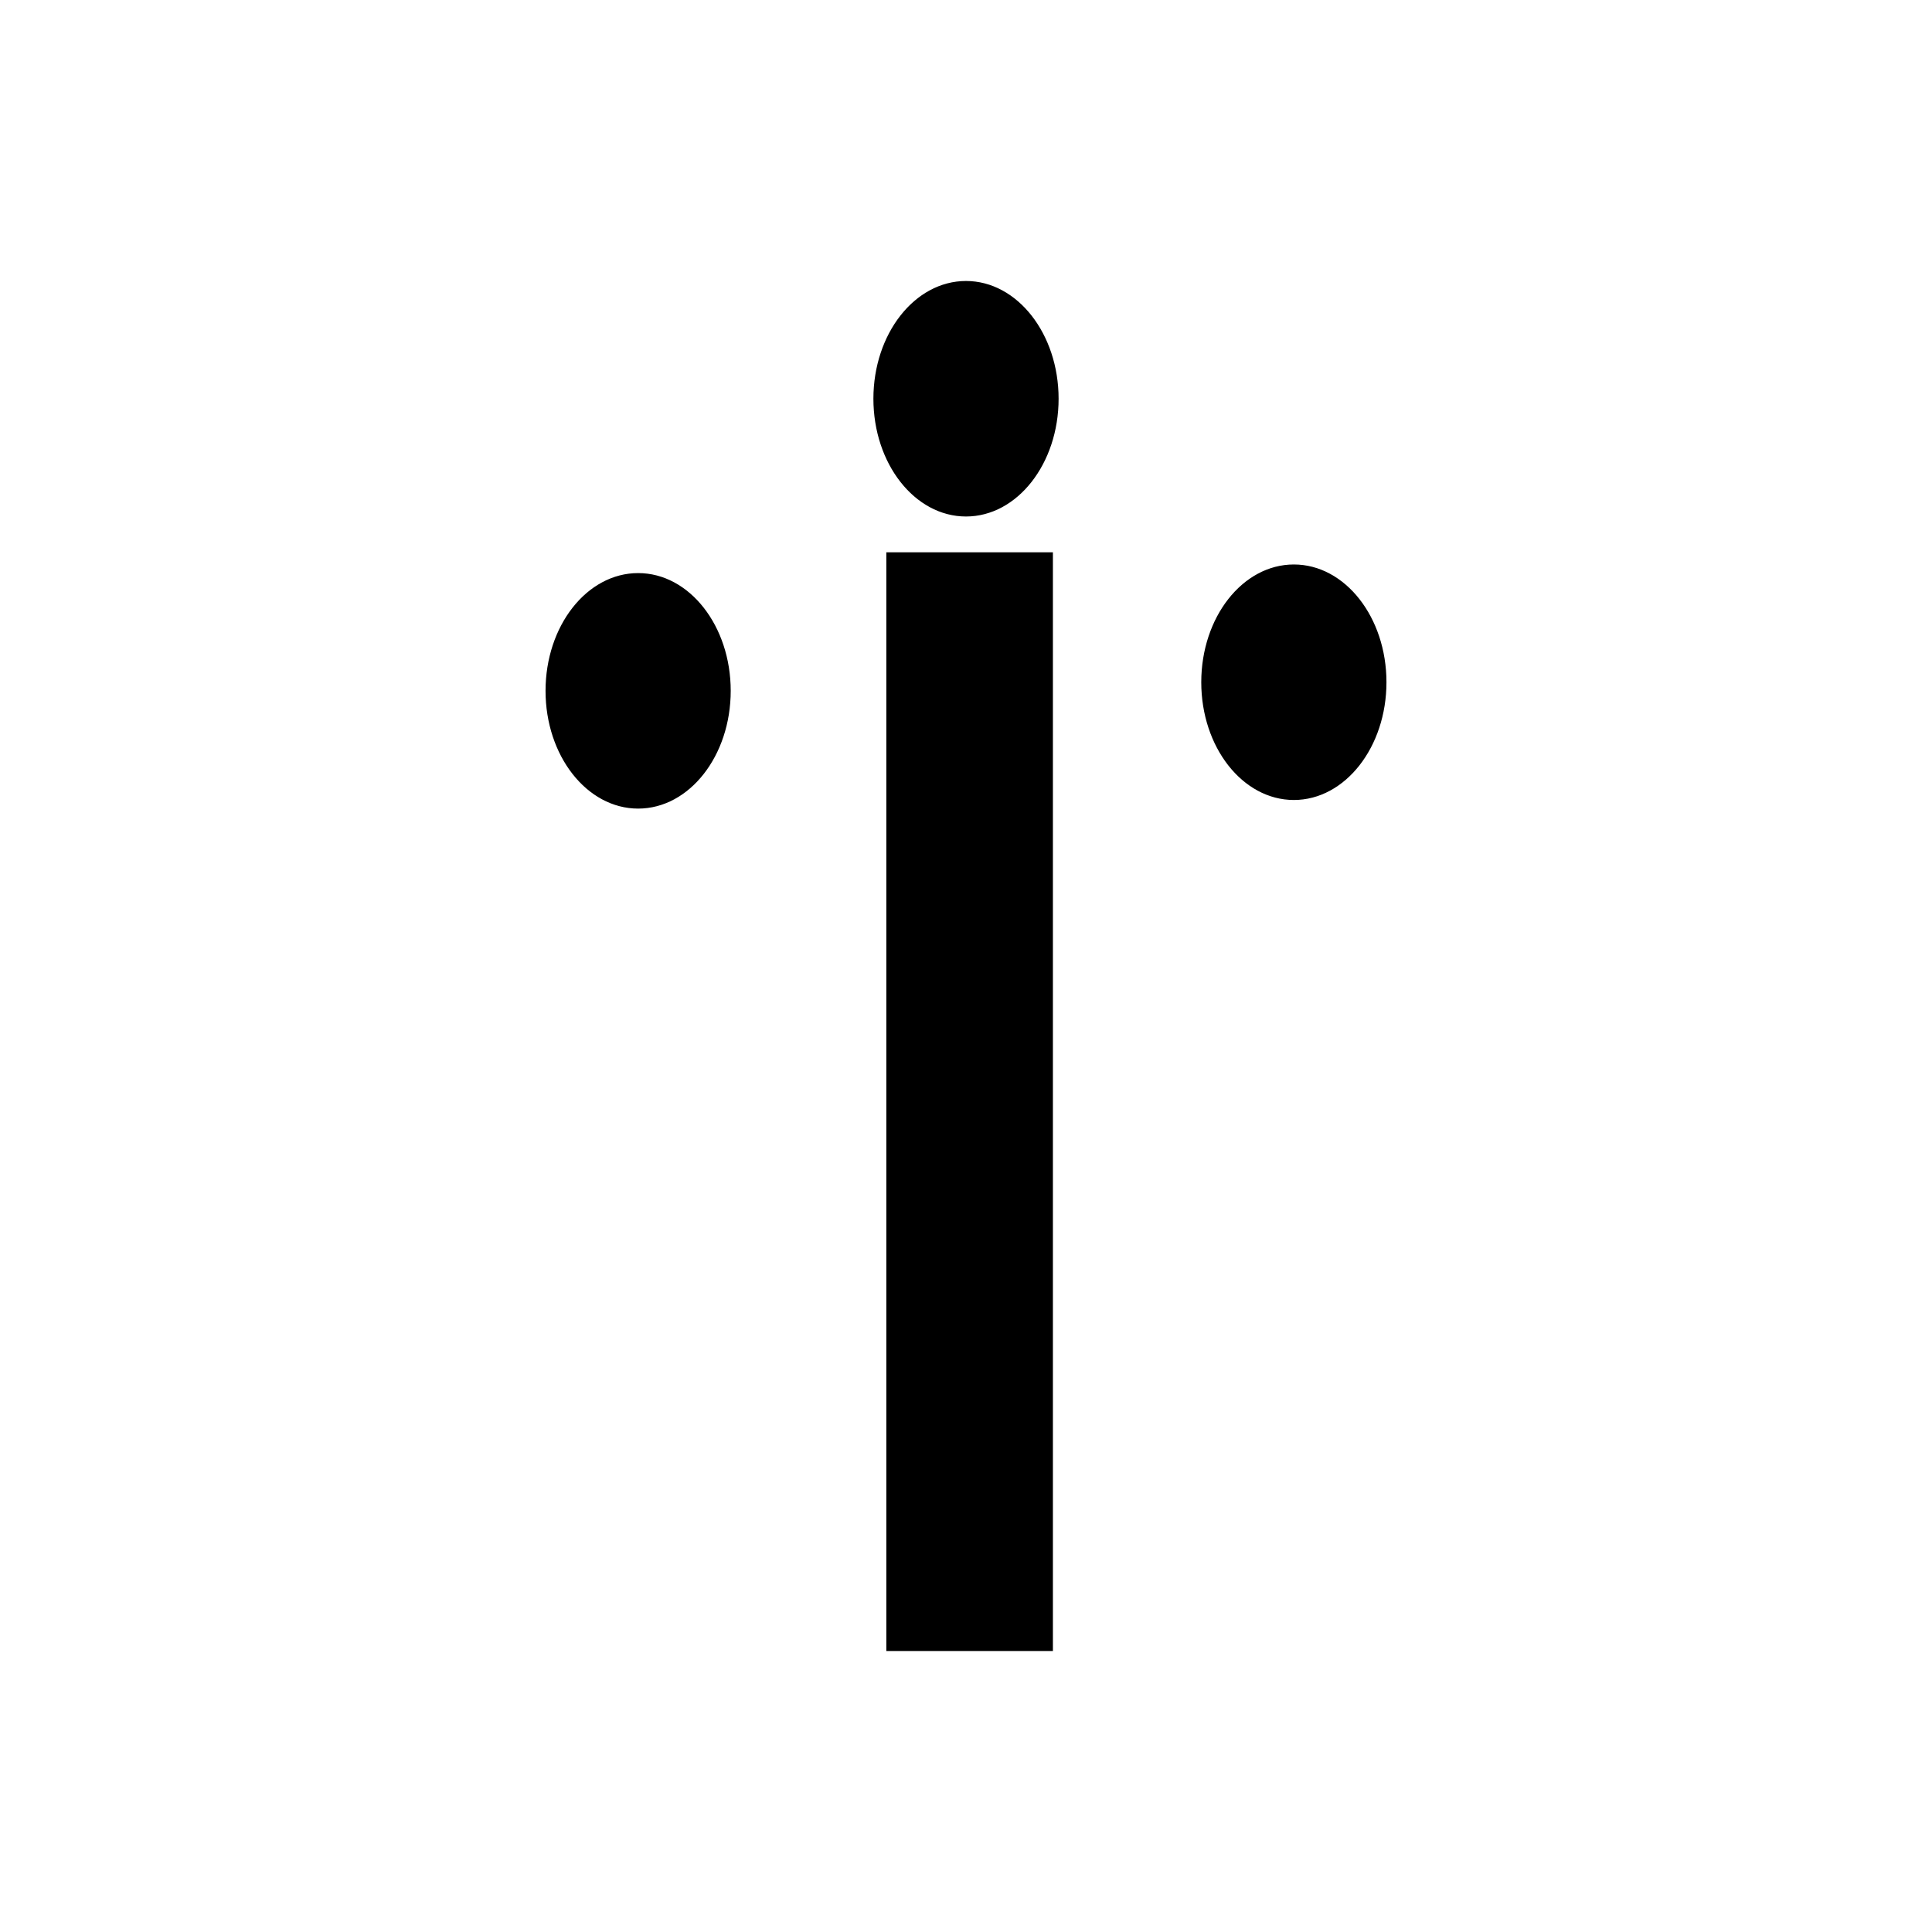 ﻿<?xml version="1.0" encoding="UTF-8"?>
<svg width="900" height="900" xmlns="http://www.w3.org/2000/svg" xmlns:xlink="http://www.w3.org/1999/xlink">
<!--WillInclude_umdx-->
<path d="M 196.43 475.06 L 706.92 475.06 L 706.92 551.33 L 196.43 551.33 Z M 196.43 475.06" transform="rotate(90.00,451.68,513.20)" stroke-width="1.33" stroke="black" stroke-linecap="butt" stroke-linejoin="miter" fill="black"  />

<path d="M 656.92 317.81 C 656.92 341.26 632.66 360.28 602.73 360.28 C 572.80 360.28 548.54 341.26 548.54 317.81 C 548.54 294.36 572.80 275.34 602.73 275.34 C 632.66 275.34 656.92 294.36 656.92 317.81 Z M 656.92 317.81" transform="rotate(90.00,602.73,317.81)" stroke-width="1.33" stroke="black" stroke-linecap="butt" stroke-linejoin="miter" fill="black"  />

<path d="M 351.46 321.82 C 351.46 345.28 327.20 364.29 297.27 364.29 C 267.34 364.29 243.08 345.28 243.08 321.82 C 243.08 298.37 267.34 279.36 297.27 279.36 C 327.20 279.36 351.46 298.37 351.46 321.82 Z M 351.46 321.82" transform="rotate(90.00,297.27,321.82)" stroke-width="1.33" stroke="black" stroke-linecap="butt" stroke-linejoin="miter" fill="black"  />

<path d="M 504.19 185.75 C 504.19 209.21 479.93 228.22 450.00 228.22 C 420.07 228.22 395.81 209.21 395.81 185.75 C 395.81 162.30 420.07 143.28 450.00 143.28 C 479.93 143.28 504.19 162.30 504.19 185.75 Z M 504.19 185.75" transform="rotate(90.00,450.00,185.75)" stroke-width="1.33" stroke="black" stroke-linecap="butt" stroke-linejoin="miter" fill="black"  />


</svg>
<!--OldSVGSize:1490 -->
<!--Data_umdx_bIncluded:UEsDBBQAAAAIADkWgVcmRJg/9AEAANwFAAAMAAAAX2dlbmVyYWwuaW5phZRdc6IwFIbv/TEOH1J1O160ZZzaabdOcbrd3mSy4QhpQ8IkQWV//QYLLmCo3mDO+5yTw3sSYkEi0JryZFFwqhEDnugUabGmB2DXa3hzn6+92difXE2Cab1ukxxnEIIitXQHXNMMtAQ1ANdhkrX1OKf1cuq14yoV+xUPgdAMsyWArkXnHCLpGkt9gm1g3UVEMGvacMfO8TeEocgUb9gfbhvLpdlJUcFtW0nIxA42ElNmvH0HKZoi9TORNG7VdnphdHOg6m0g5yj+tokc55bwWlLed66KL82M418p8HchsoFyG1GNFKQl/Ql/CBnRvzA+2N3sQuU3EOUG0pCfKnlWtbSokTZjR8/brQJ9SnfO9+hw5TB3J5ho3tZ3Z77vzaZXzcnPKyfXOIFNmQNKRd+Wrr47s+2ofxmK7u3Ztfpqz33CMqEcPdr7byMvl5HNZeTWjsQS718p7NGSMtZ2zAuCPhJpKT7hAlTVuceapIY26BlIVXXwXwp2sqU5qH8qobL8VgL+VD3TMGNif1NoYbkaHQ2ZFWK4BKn6GzxSDg9FlqulML1xDkT/v/UNpY53xbSHOYGQqua+TbrGjbaUgZlt9d1YBI47IoWUZuJRaj5uq3BBMN9hhTzfdb254/vzYI7mZO4hB41UxfwssoX79XcVOt/y/wBQSwMEFAAAAAgAORaBV/4m4bhJAgAAMwoAAAwAAAAxX1NoZWV0MS50eHTtlNtO20AQhu/9Lh3tzJ4VrQQKKhQFhBoK7VW0mG1s1cRRYgTt03c3yeIQKG2lSr2Jbzyn/XfG8yUTYkiMTz6djSbjD8fnRfd9HhwWM38XHBlJpP3NJJjCjys/D+f3d44VXxcxC+2intYzeHRoFQiOKO3zzHcntASmSAvcZJb1jwAP9W1XOYkMhNGam+1cFepp1TmtgJTVRIWfTZvgLAO2eoqF7+rWPbl+VM/CkV9WbmMnFYfAV0/hj9r7myakRC4Ytk27cCRl4d/XTXMZ56WUS85Wbnw9bJ0gK6zSZFVRL6/qZR214sfxo7b8dtEu07FmXvnV8aaef87Gl2RcjE7bera2hn6+Nq7XkdTI6f3dTbIPu86XVbilpHzSLg6bejpL9lXo7evFWuHy8Tga7/Bp/svHk/Cx/x6TV/fJ6dlCy0mwby1UCgOSKyK5u1CKC+VCcHplocgMcKMQ1SsLNQIs52jsfqF/t1B/4bvqPDy4swFKCZrhAIVN74NxH1ESkPGY4RA3MECtQRo7QLJAUmU/nUABSm5VMAKDWwrZ7+/IES6ArO0VCGOc93es/XQid5ErcpdZYWeO4eDg5XB/TLJ/i2SKrTCt1cu/JtIWuDS4J/m/kKxBKTbgkkUi9IrkTSRyqBIjQoKh6GsDaGRkB4FQZn9FsgLFbF/BBGhle4Xs93fkSOTQWNkrEIGI76c71v6K5E0XuSJ3mRV25tiQ/Dz4G5LLUljyVAqlSi+pfAtnbmM/TFlBuzin3xwZYS3tcf4HOOMe51/i/BNQSwMEFAAAAAgAORaBV6bY4eryAAAAiAEAAAwAAAAxX1NoZWV0MS5pbmllkE1OwzAQRvc+BSeIHMdx8GJWbWkstahSKwJsLOOYxqpjS/mBcnsSV0hEnc3MvJnN9/rGmEGsQSv/pXpJsjQlHGcZz7nkmhOJJernn2fVGljFr4cUfb6H0AJOCppOhT7mVT7ZobK+Dt8wEaUv2y6Mvl4FFzqghFPOCsIZehGbSlZifSqBY5zgWDdabsS2PP3Hve6Cc4fQvwLD5I6+AUnZHx29HaQz/jw0cggHezUOyGOSUUbzYnE9auUMLJCf8+n2jknh93tAame9uUUheY6c+jHdpC32pTWNDZ+txVO0tpunSVokxyb60WMXsfC1uQJGv1BLAwQUAAAACAA5FoFXfd9o6JYEAADiBQAAFQAAAHByaW50aW5mbzIwMjIxMi5wbGlzdFVTe2wURRifb2ehLa/bPihvaOlBebW0x1GRGKD0aADb7bVbjqOvY25v2lvYuzl25/pCZARBEXmpIMZ/EI2aGIPB//zHRENi4j9SUGOMIYSoMeIDjSFqTJ3tnVRmMzvffvs9f99v4hnbcnld3U1QsDplasG0qH+QOq7F0nv8xDGTlvzq9HOWifpZfB81uVuC4PilmObTjcfpCE005o2uFxZ1OoxxAVe09dNntIXbO4zOXZHd0T1d3T29fbG9JG4maP9A0tq3304dcIZHRg8+cejo0888+/yZs+deePGl87v86axt35g5y6et1XfrRu1+OuJ2yTOfOOI3beK6V7TFxSWlZbPL58ydN3/BwkWLl1RULq3yL1tevWLlqtVramqFIrBQxRQxVRSIQlEkponpYoaYKWYJn9BEsSgRpaJMzBblYo6YK+aJ+WKBWCgWicViiQxeVx8IBOsb6jcENjYEGzYFtjRsbQoFNwQDO3YGWlpFhagSfvksk+dyuaulvEJKy+ReLeVKea4RtWKt1FTL7Rd1ol6+A2KdCO7RjbBjpTl1YlqZbkSowy2T2GEyYKUJl6DHtHLd2M4ca5SlObHtkSbqWdPEQ/aT6m7d6GSZVuLIADFt9gPf/8eM6kYTy1jU7dWNNseSnvlUvnw1jbZnTd2YNlc3QpQTy6aJbY7DnA6aYTJlekDmCZMMdQxrlEq52XJc7vn06cZWxjlL5Uro9cxkpEbTYa7rGZJhPZuKe/1q+Wxhh3E5TprofQCGTlK0O+8aYkPp7vyfTiuvz+RsYlqpV6DL8501MydFuIzTYQ0k+YMSWrMub2K2TTjt0Y0W2s//A2ipbuxkcYMMypaaZZde0G3DnKY9wm+3Egmag8WQIHsmxOQsV7p0C1luhrlWDruyfIkGtWUzUtWWtkckWVtIDhgpyjQ0THhyzJdmWyK64SUTS0Vle8WYy7ODXTk6p6U2mhOpO8mPy9khObe2CeZrqLAK5ZcGRTee9B0WTx3xboYrxzFI7AkxQ02L2GKlWKUpXQfXP7p+TYUk7SGZ69hxeZsixM7Sy8eGwmMnfM+d9K4Xl+hWfVRjfnJNxhU10vDUaVlmSMJ2+dRQxHJZDQnGtAqTpWpJJmPT2gQzsynJn/4J3GvldSZZm1dt/jVX2ySjjAxjtoSs5PD4+HhYRr7w8sTsWrOcxG0asiYgI87I6xcuDskZTSpQISpG85EfrUQB9AjagVpQOzLQSXQOXUSX0DvoKrqBPkdfoq/Q1+gbdAvdRnfQt+h79AP6Ef2EfkH30O/oD3Qf/Yn+Rv+gcQDAMAUKoAimw0zwQR0EIAgNsAE2wmOwCbbAVghBM2yHndACOoShAzohAlHogh7og70QhwT0QxL2gQ1pGIYz8DZ8CJ/CHbgLfykzlGplnbJZ0ZUeJakcVE4o55XXlHeVj5Xryi3lLi7GVbgBt+IoNnESM3wAuziLR/ExfBpfxK/iN/Cb+C38Hr6K38cf4Gv4MzyGb+Iv8G38Hf4Z38O/4ft4XC1Up6k+tVydp1aoTWqL2qeaakK11MPq0Rz2CuQJ8gp6aKln/wVQSwECFAMUAAAACAA5FoFXJkSYP/QBAADcBQAADAAAAAAAAAABAAAApIEAAAAAX2dlbmVyYWwuaW5pUEsBAhQDFAAAAAgAORaBV/4m4bhJAgAAMwoAAAwAAAAAAAAAAQAAAKSBHgIAADFfU2hlZXQxLnR4dFBLAQIUAxQAAAAIADkWgVem2OHq8gAAAIgBAAAMAAAAAAAAAAEAAACkgZEEAAAxX1NoZWV0MS5pbmlQSwECFAMUAAAACAA5FoFXfd9o6JYEAADiBQAAFQAAAAAAAAAAAAAApIGtBQAAcHJpbnRpbmZvMjAyMjEyLnBsaXN0UEsFBgAAAAAEAAQA8QAAAHYKAAAAAA==-->
